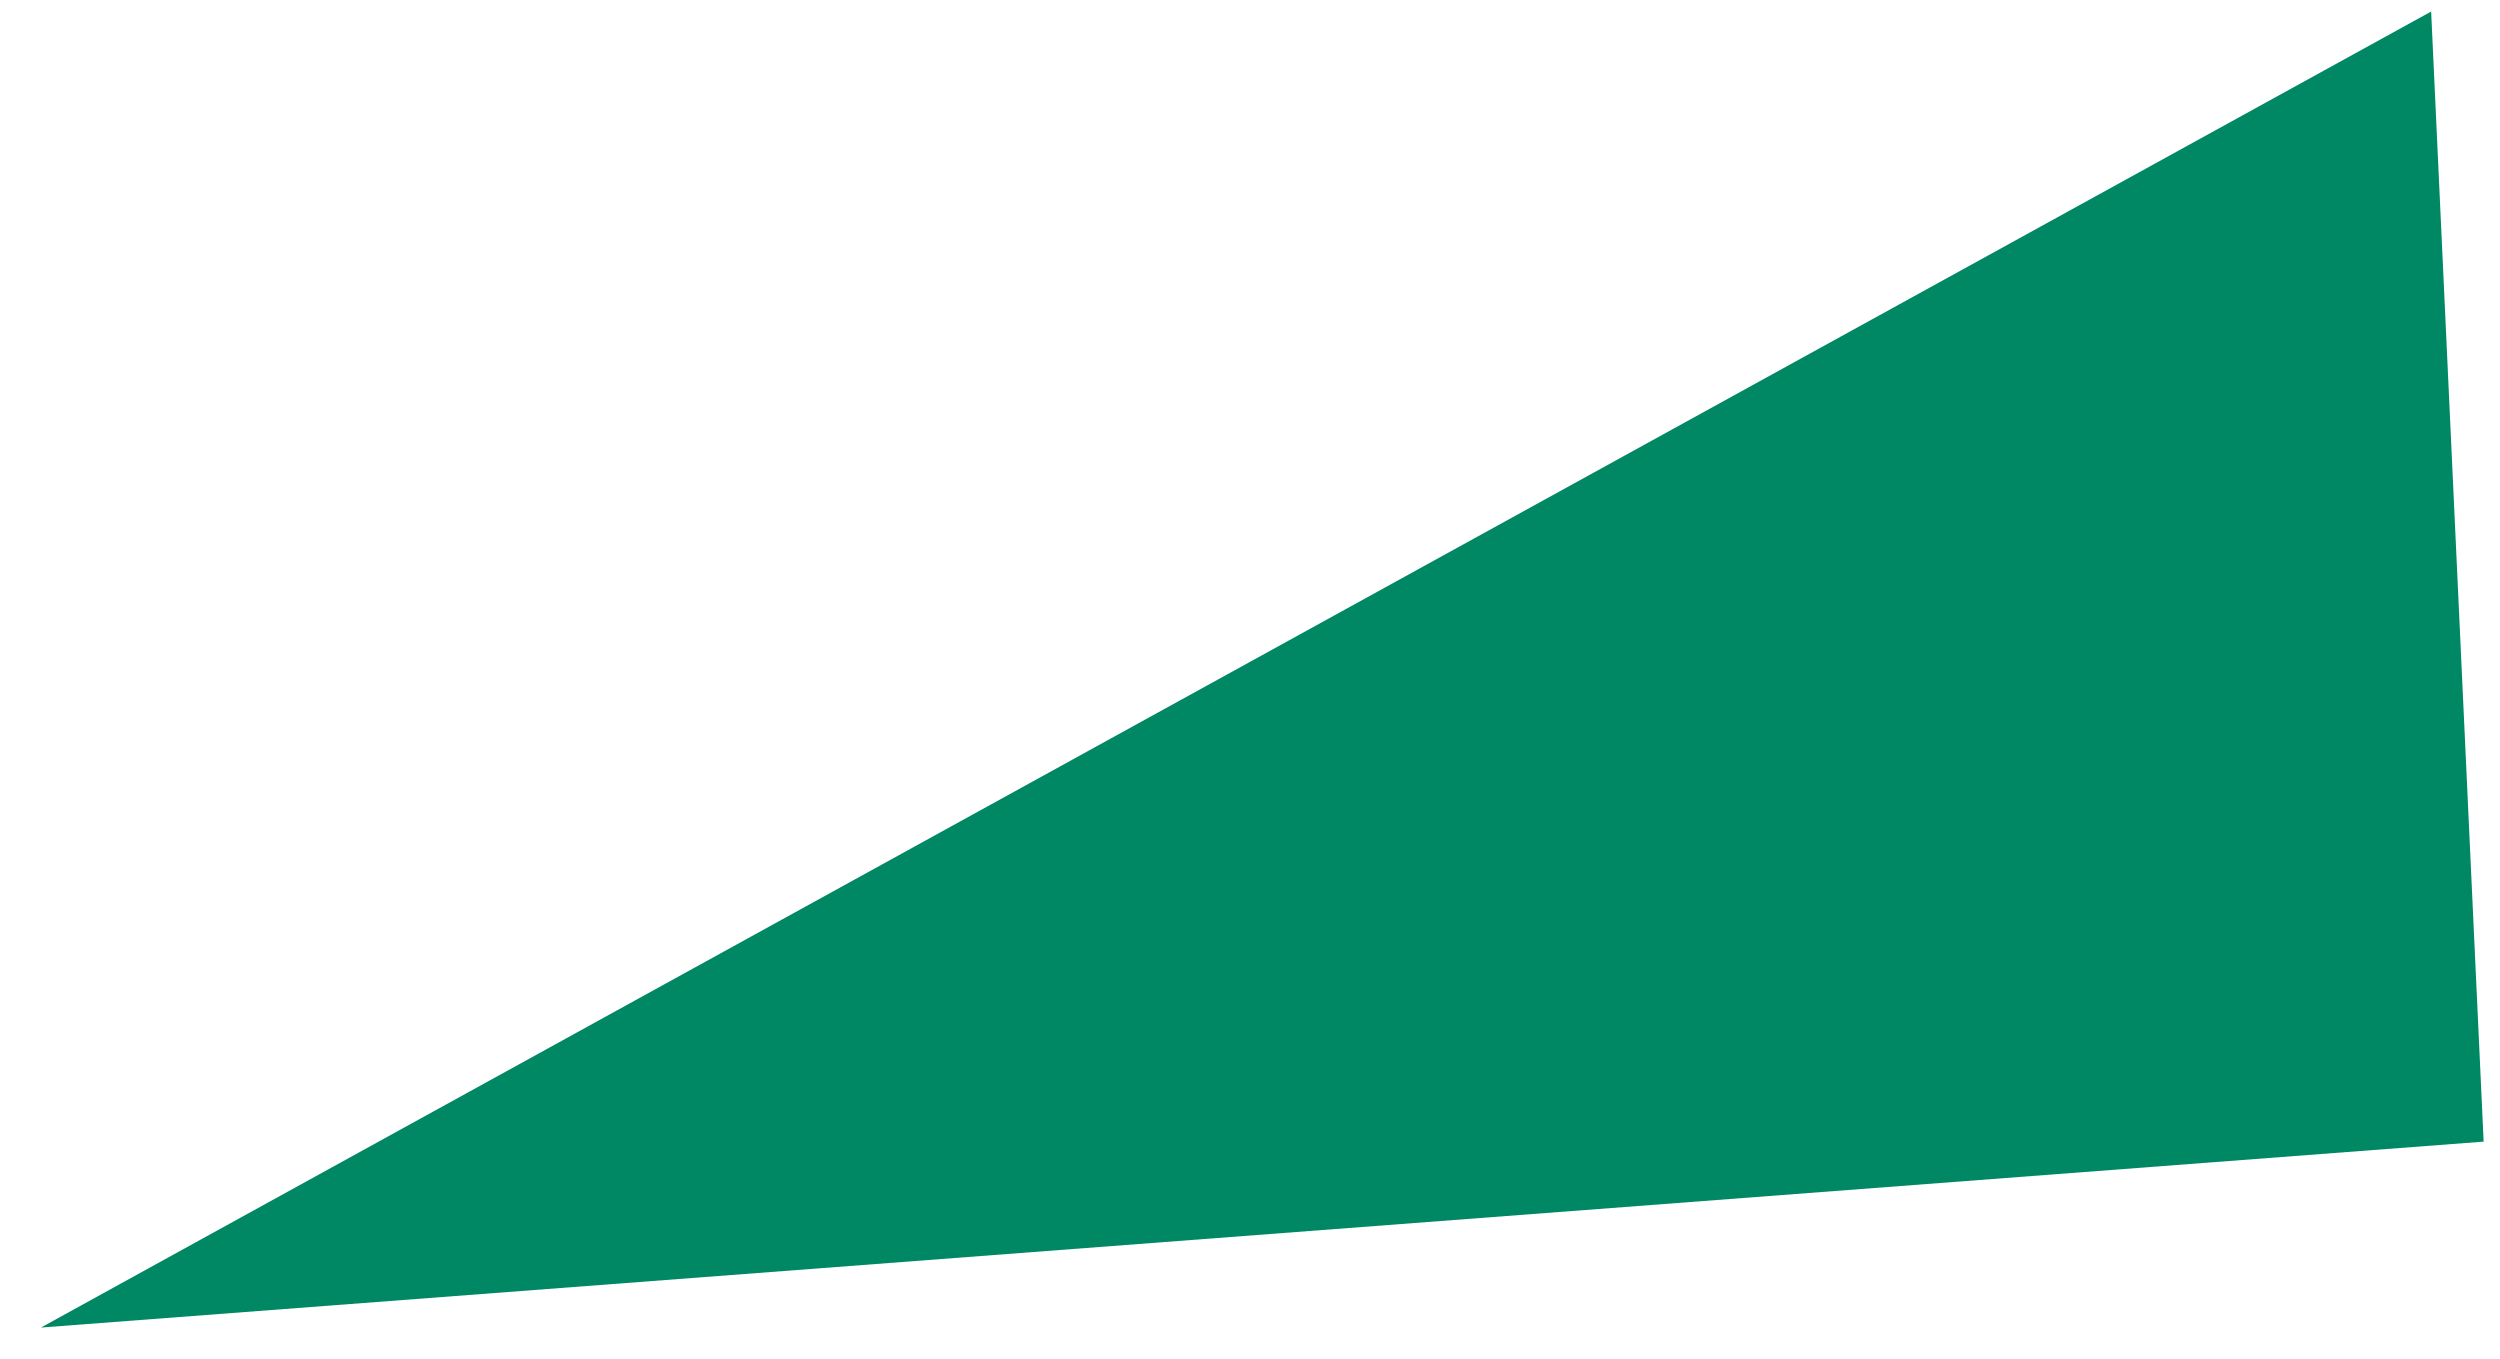 <?xml version="1.0" encoding="UTF-8"?> <svg xmlns="http://www.w3.org/2000/svg" width="46" height="25" viewBox="0 0 46 25" fill="none"> <path d="M45.699 21.006L44.733 0.212L0.753 24.427L45.699 21.006Z" fill="#008864"></path> </svg> 